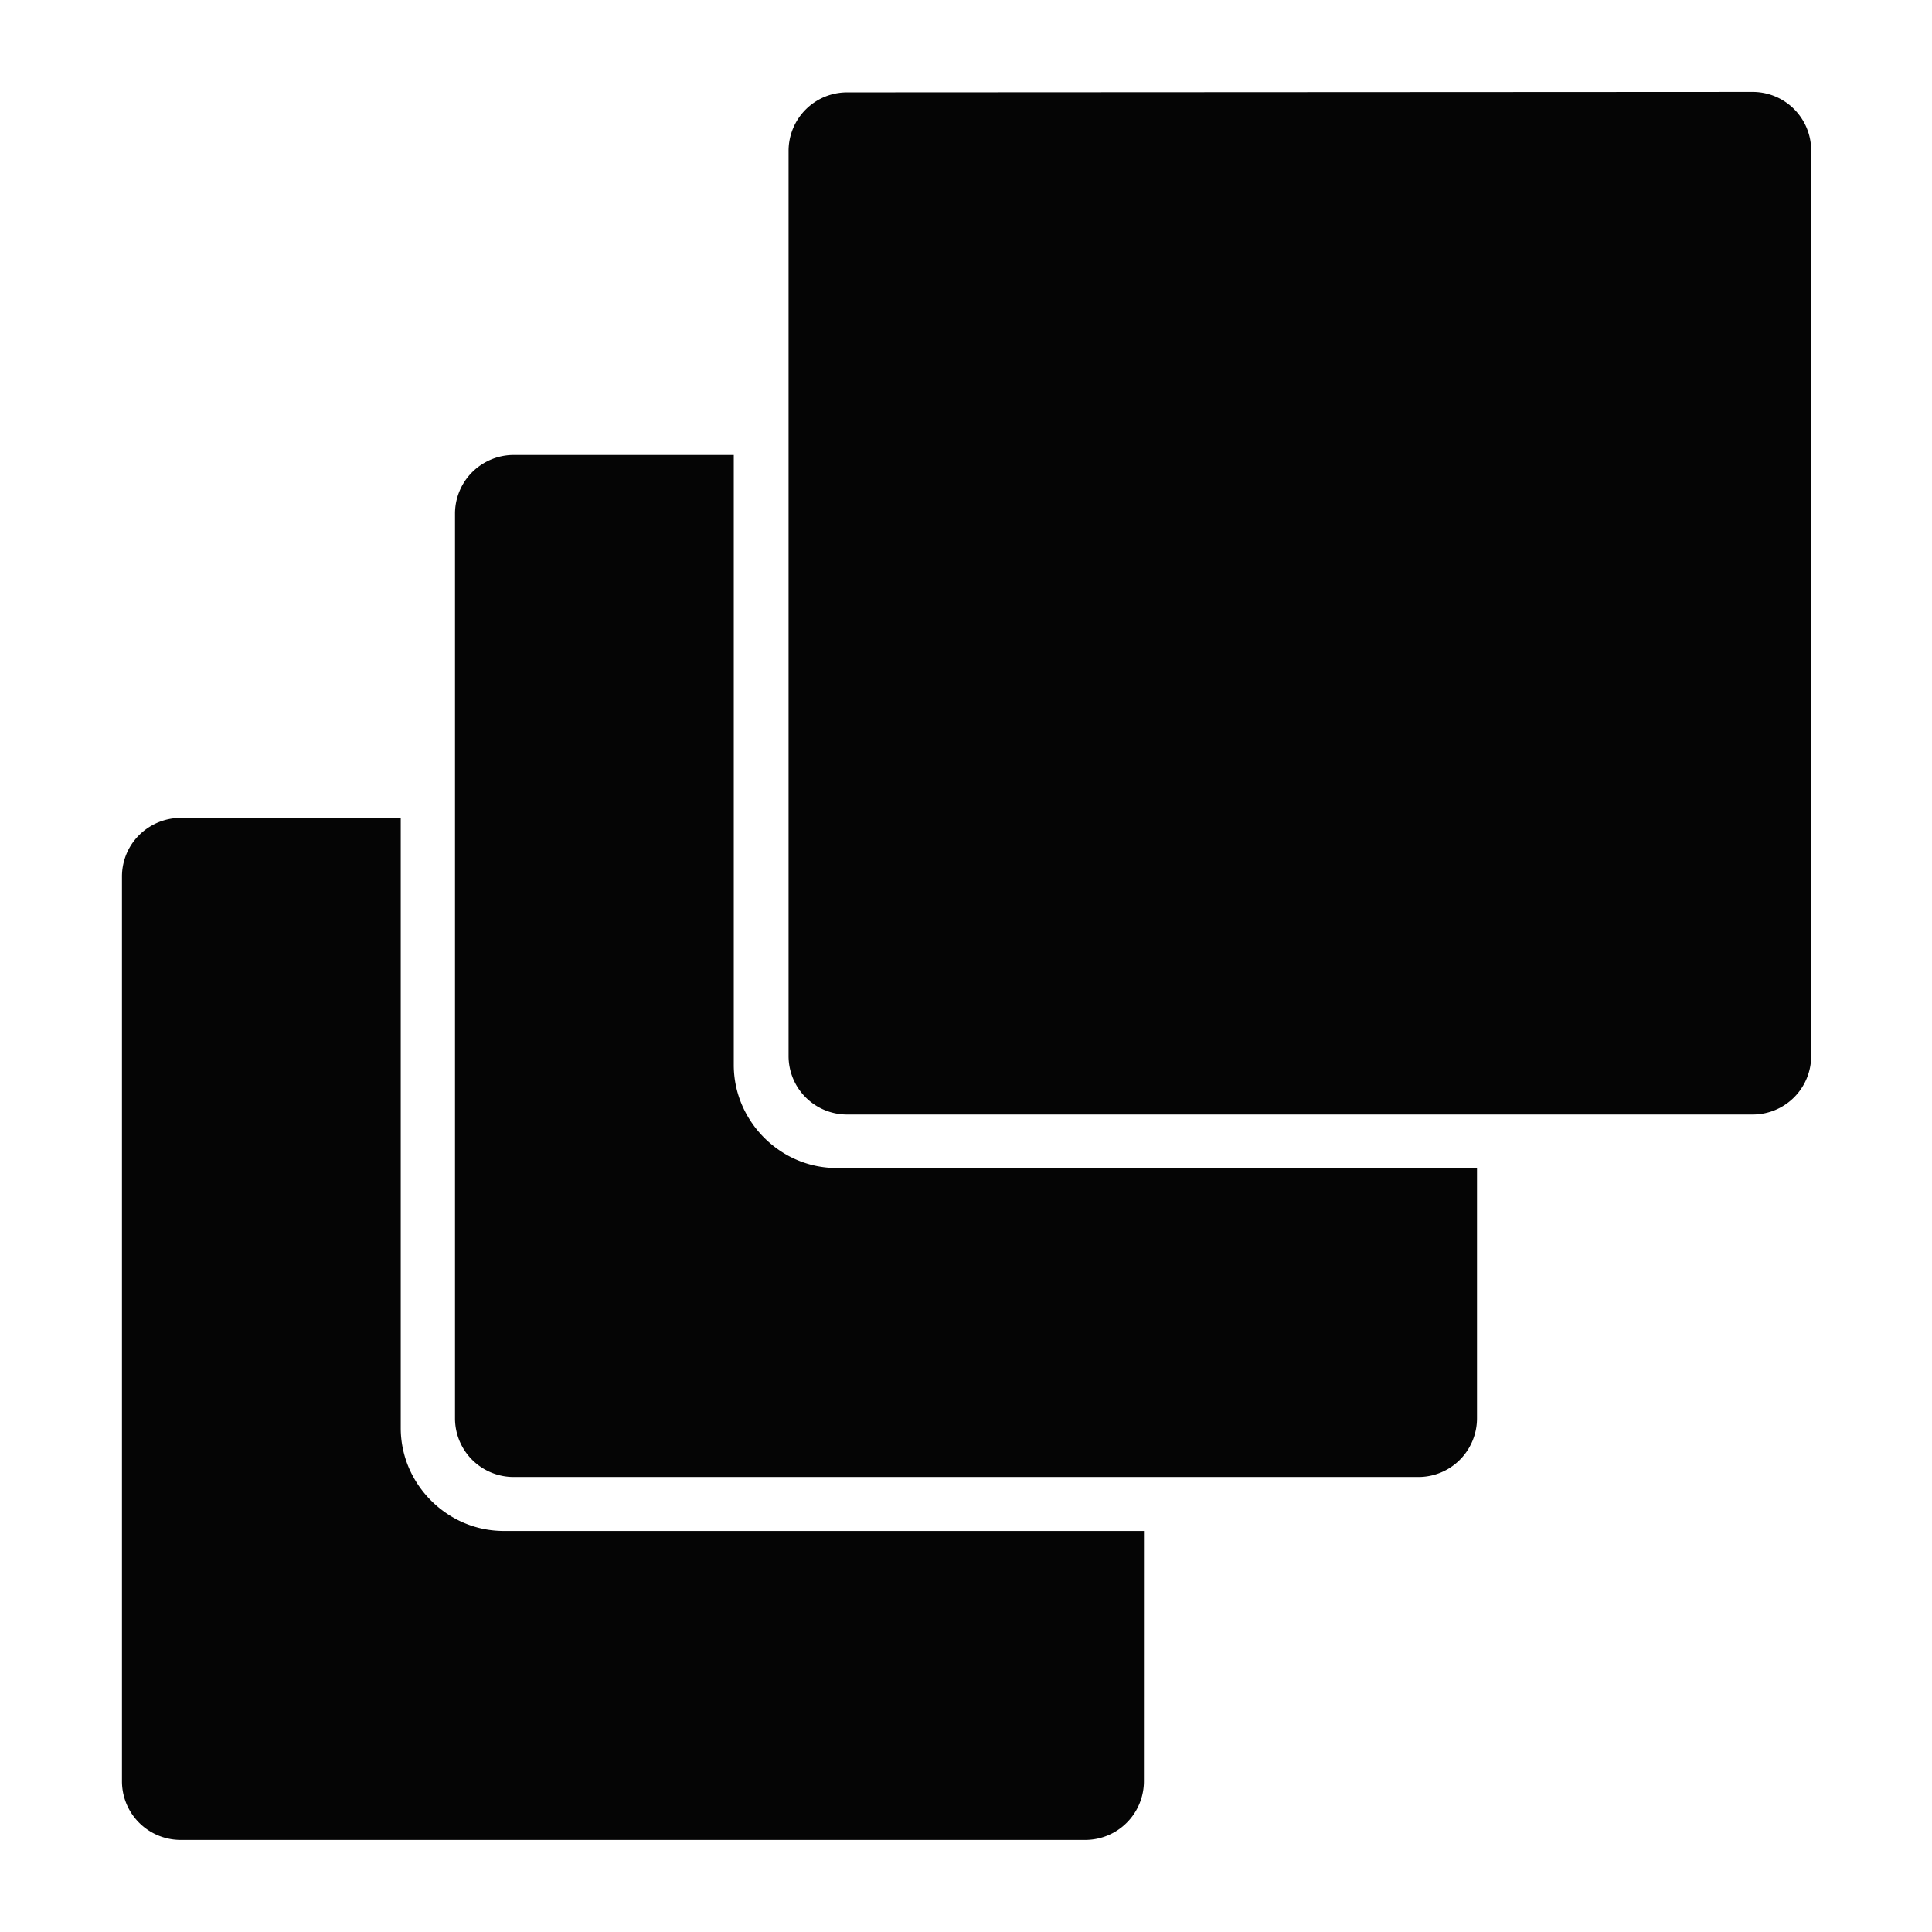 <svg xmlns="http://www.w3.org/2000/svg" fill="#050505" viewBox="0 0 512 512">
  <path d="M224.48 24.48a15.5 15.5 0 0 0-15.5 15.5v239.88a15.5 15.5 0 0 0 15.5 15.5h240a15.5 15.5 0 0 0 15.5-15.5v-240a15.5 15.5 0 0 0-15.63-15.5Z"/>
  <path d="M391.42 309.54H221.73a27.25 27.25 0 0 1-5.45-.56 26.9 26.9 0 0 1-9.73-4.14 27.84 27.84 0 0 1-9.92-12.02 26.93 26.93 0 0 1-2.17-10.55v-161.7h-58.33a15.55 15.55 0 0 0-7.78 2.1 15.55 15.55 0 0 0-5.69 5.68 15.55 15.55 0 0 0-2.08 7.78v239.74a15.55 15.55 0 0 0 2.08 7.78 15.55 15.55 0 0 0 5.7 5.69 15.55 15.55 0 0 0 7.77 2.08h239.74a15.55 15.55 0 0 0 7.78-2.08 15.55 15.55 0 0 0 5.69-5.7 15.55 15.55 0 0 0 2.08-7.77z"/>
  <path d="M303.16 405.72H133.47a27.25 27.25 0 0 1-5.45-.56 26.9 26.9 0 0 1-9.73-4.14 27.85 27.85 0 0 1-9.93-12.02 26.92 26.92 0 0 1-2.16-10.55v-161.7H47.87a15.55 15.55 0 0 0-7.78 2.1 15.55 15.55 0 0 0-5.7 5.68 15.55 15.55 0 0 0-2.07 7.78v239.74a15.55 15.55 0 0 0 2.08 7.78 15.55 15.55 0 0 0 5.7 5.69 15.55 15.55 0 0 0 7.77 2.08H287.6a15.55 15.55 0 0 0 7.77-2.08 15.55 15.55 0 0 0 5.7-5.7 15.55 15.55 0 0 0 2.08-7.77z"/>
</svg>

